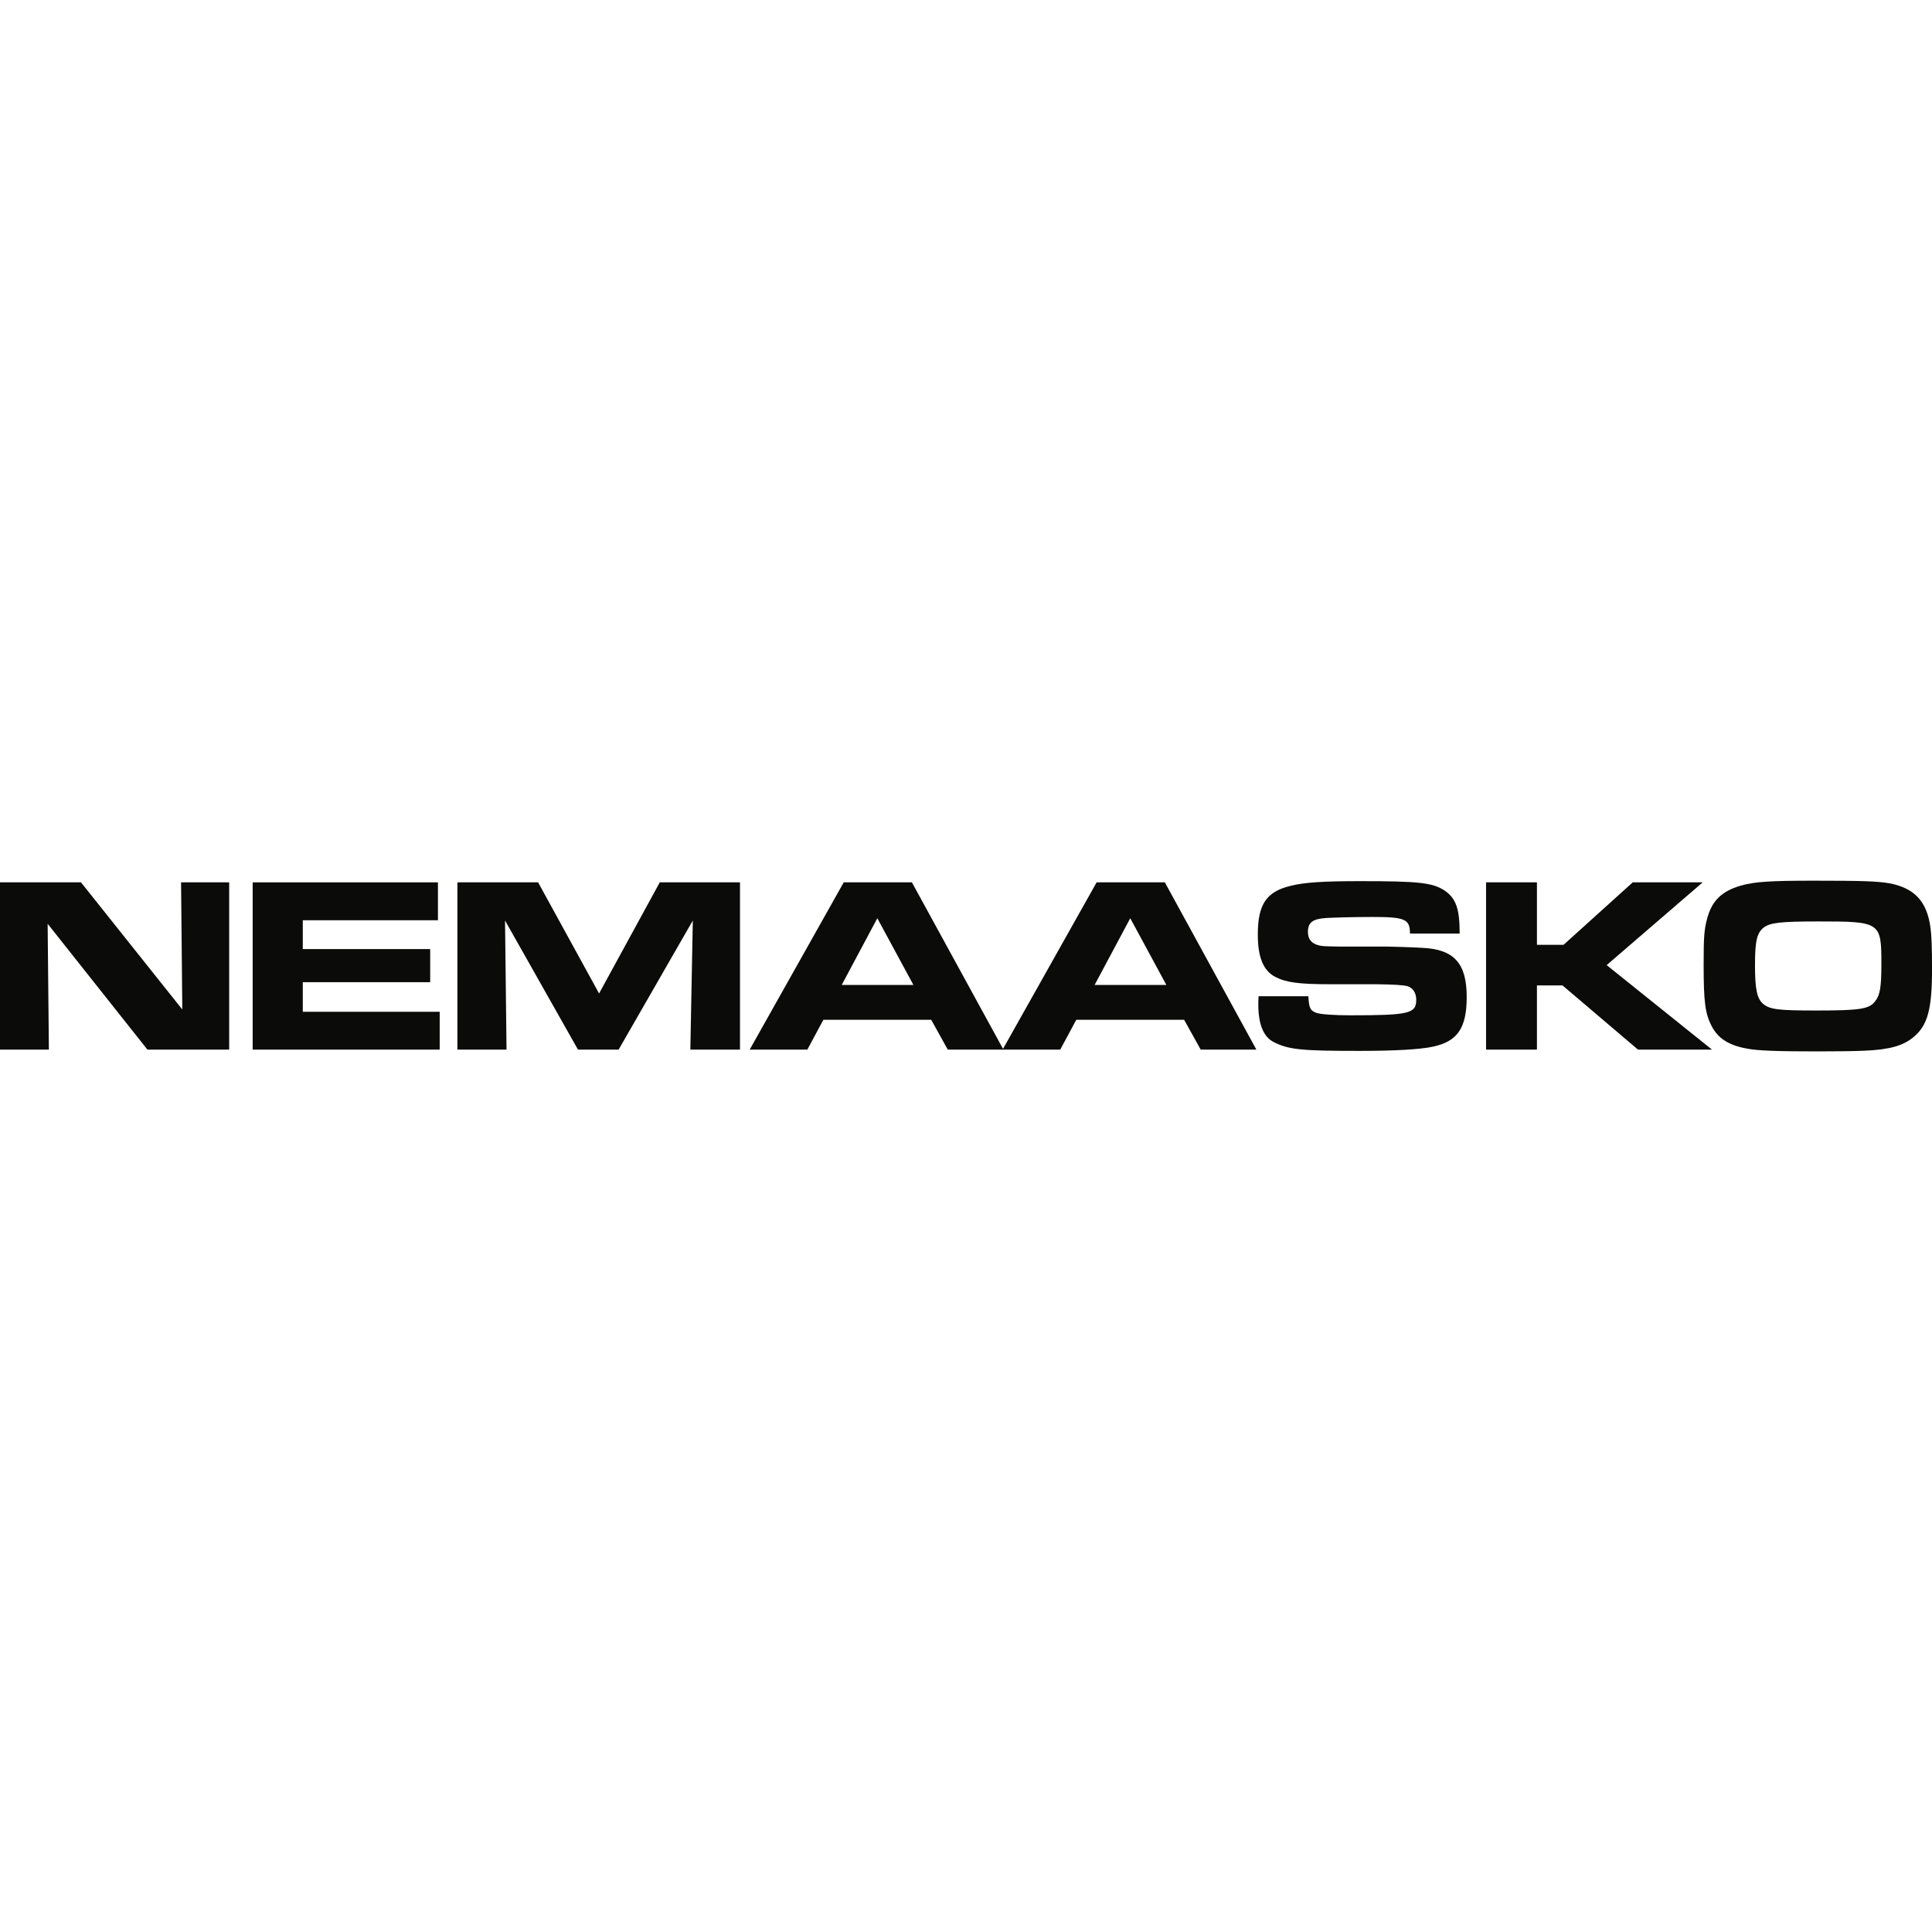 <?xml version="1.0" encoding="UTF-8"?>
<svg xmlns="http://www.w3.org/2000/svg" id="Layer_1" viewBox="0 0 500 500">
  <defs>
    <style>
      .cls-1 {
        fill: #0b0b09;
        fill-rule: evenodd;
      }
    </style>
  </defs>
  <g id="Page-1">
    <g id="vanhaut-leveranciers-kleur-kopie">
      <g id="Group-150">
        <g id="Group">
          <polygon id="Fill-73" class="cls-1" points="0 228.35 20.96 228.35 47.18 261.26 46.86 228.35 59.31 228.35 59.31 271.64 38.15 271.64 12.33 239.07 12.65 271.64 0 271.64 0 228.35"></polygon>
          <polygon id="Fill-74" class="cls-1" points="113.34 228.35 113.34 238.16 78.36 238.16 78.36 245.62 111.33 245.62 111.33 254.19 78.36 254.19 78.36 261.85 113.79 261.85 113.79 271.64 65.39 271.64 65.39 228.35 113.34 228.35"></polygon>
          <polygon id="Fill-75" class="cls-1" points="118.37 228.35 139.26 228.35 155.04 257.11 170.75 228.35 191.51 228.35 191.51 271.64 178.66 271.64 179.3 238.23 160.1 271.64 149.58 271.64 130.7 238.23 131.09 271.64 118.37 271.64 118.37 228.35"></polygon>
          <path id="Fill-76" class="cls-1" d="M236.39,254.9l-9.34-17.26-9.21,17.26h18.56ZM218.35,228.35h17.65l23.69,43.29h-14.41l-4.28-7.72h-27.91l-4.15,7.72h-14.92l24.34-43.29Z"></path>
          <path id="Fill-77" class="cls-1" d="M301.85,254.9l-9.34-17.26-9.22,17.26h18.56ZM283.81,228.35h17.65l23.69,43.29h-14.41l-4.29-7.72h-27.91l-4.15,7.72h-14.92l24.34-43.29Z"></path>
          <path id="Fill-78" class="cls-1" d="M338.61,257.82c.14,2.99.45,3.7,2.01,4.29.98.39,4.68.65,8.83.65,15.25,0,17.07-.46,17.07-4.02,0-1.75-.84-3.05-2.21-3.5q-1.43-.45-8.24-.52h-11.93c-7.98,0-11.29-.46-14.08-1.89-3.11-1.62-4.54-5.05-4.54-10.96,0-7.79,2.2-11.1,8.43-12.6,3.51-.91,8.56-1.23,18.04-1.23,15.19,0,18.69.39,21.81,2.39,2.98,2.01,3.96,4.68,3.96,11.17h-12.86c0-3.77-1.3-4.29-9.79-4.29-4.22,0-9.87.14-11.95.27-3.5.25-4.67,1.16-4.67,3.63,0,1.82.91,2.98,2.8,3.44.78.2,1.03.26,5.31.32h12.27c1.17,0,7.01.19,9.22.33,8.24.38,11.49,4.02,11.49,12.71,0,7.99-2.34,11.49-8.7,12.86-3.25.71-9.67,1.1-19.08,1.1-14.99,0-18.3-.32-22.13-2.27-2.66-1.3-4.02-4.6-4.02-9.74,0-.39,0-1.23.07-2.14h12.91Z"></path>
          <polygon id="Fill-79" class="cls-1" points="384.59 228.35 397.76 228.35 397.76 244.52 404.64 244.52 422.55 228.35 440.66 228.35 415.8 249.77 443.06 271.64 423.91 271.64 404.38 255.03 397.76 255.03 397.76 271.64 384.59 271.64 384.59 228.35"></polygon>
          <path id="Fill-80" class="cls-1" d="M456.46,240.04c-1.76,1.36-2.27,3.5-2.27,9.73s.52,8.7,2.14,10.06c1.76,1.43,3.9,1.69,13.83,1.69,11.36,0,13.69-.39,15.18-2.47,1.24-1.56,1.56-3.76,1.56-9.54,0-10.9-.19-11.04-16.42-11.04-9.67,0-12.33.33-14.02,1.56M488.77,228.55c6.69,1.24,9.94,4.68,10.85,11.62.25,1.74.39,5.25.39,10.51,0,10.45-1.1,14.67-4.8,17.72-2.6,2.21-6.23,3.25-12.52,3.51-2.34.14-8.12.19-12.33.19-10.32,0-15.57-.19-18.17-.71-4.8-.85-7.59-2.67-9.21-5.84-1.69-3.18-2.08-6.36-2.08-15.83,0-7.27.13-9.08.91-12,1.23-4.61,3.77-7.08,8.63-8.5,3.63-1.04,7.59-1.3,19.02-1.3,12.45,0,16.28.14,19.33.65"></path>
        </g>
      </g>
    </g>
  </g>
</svg>
